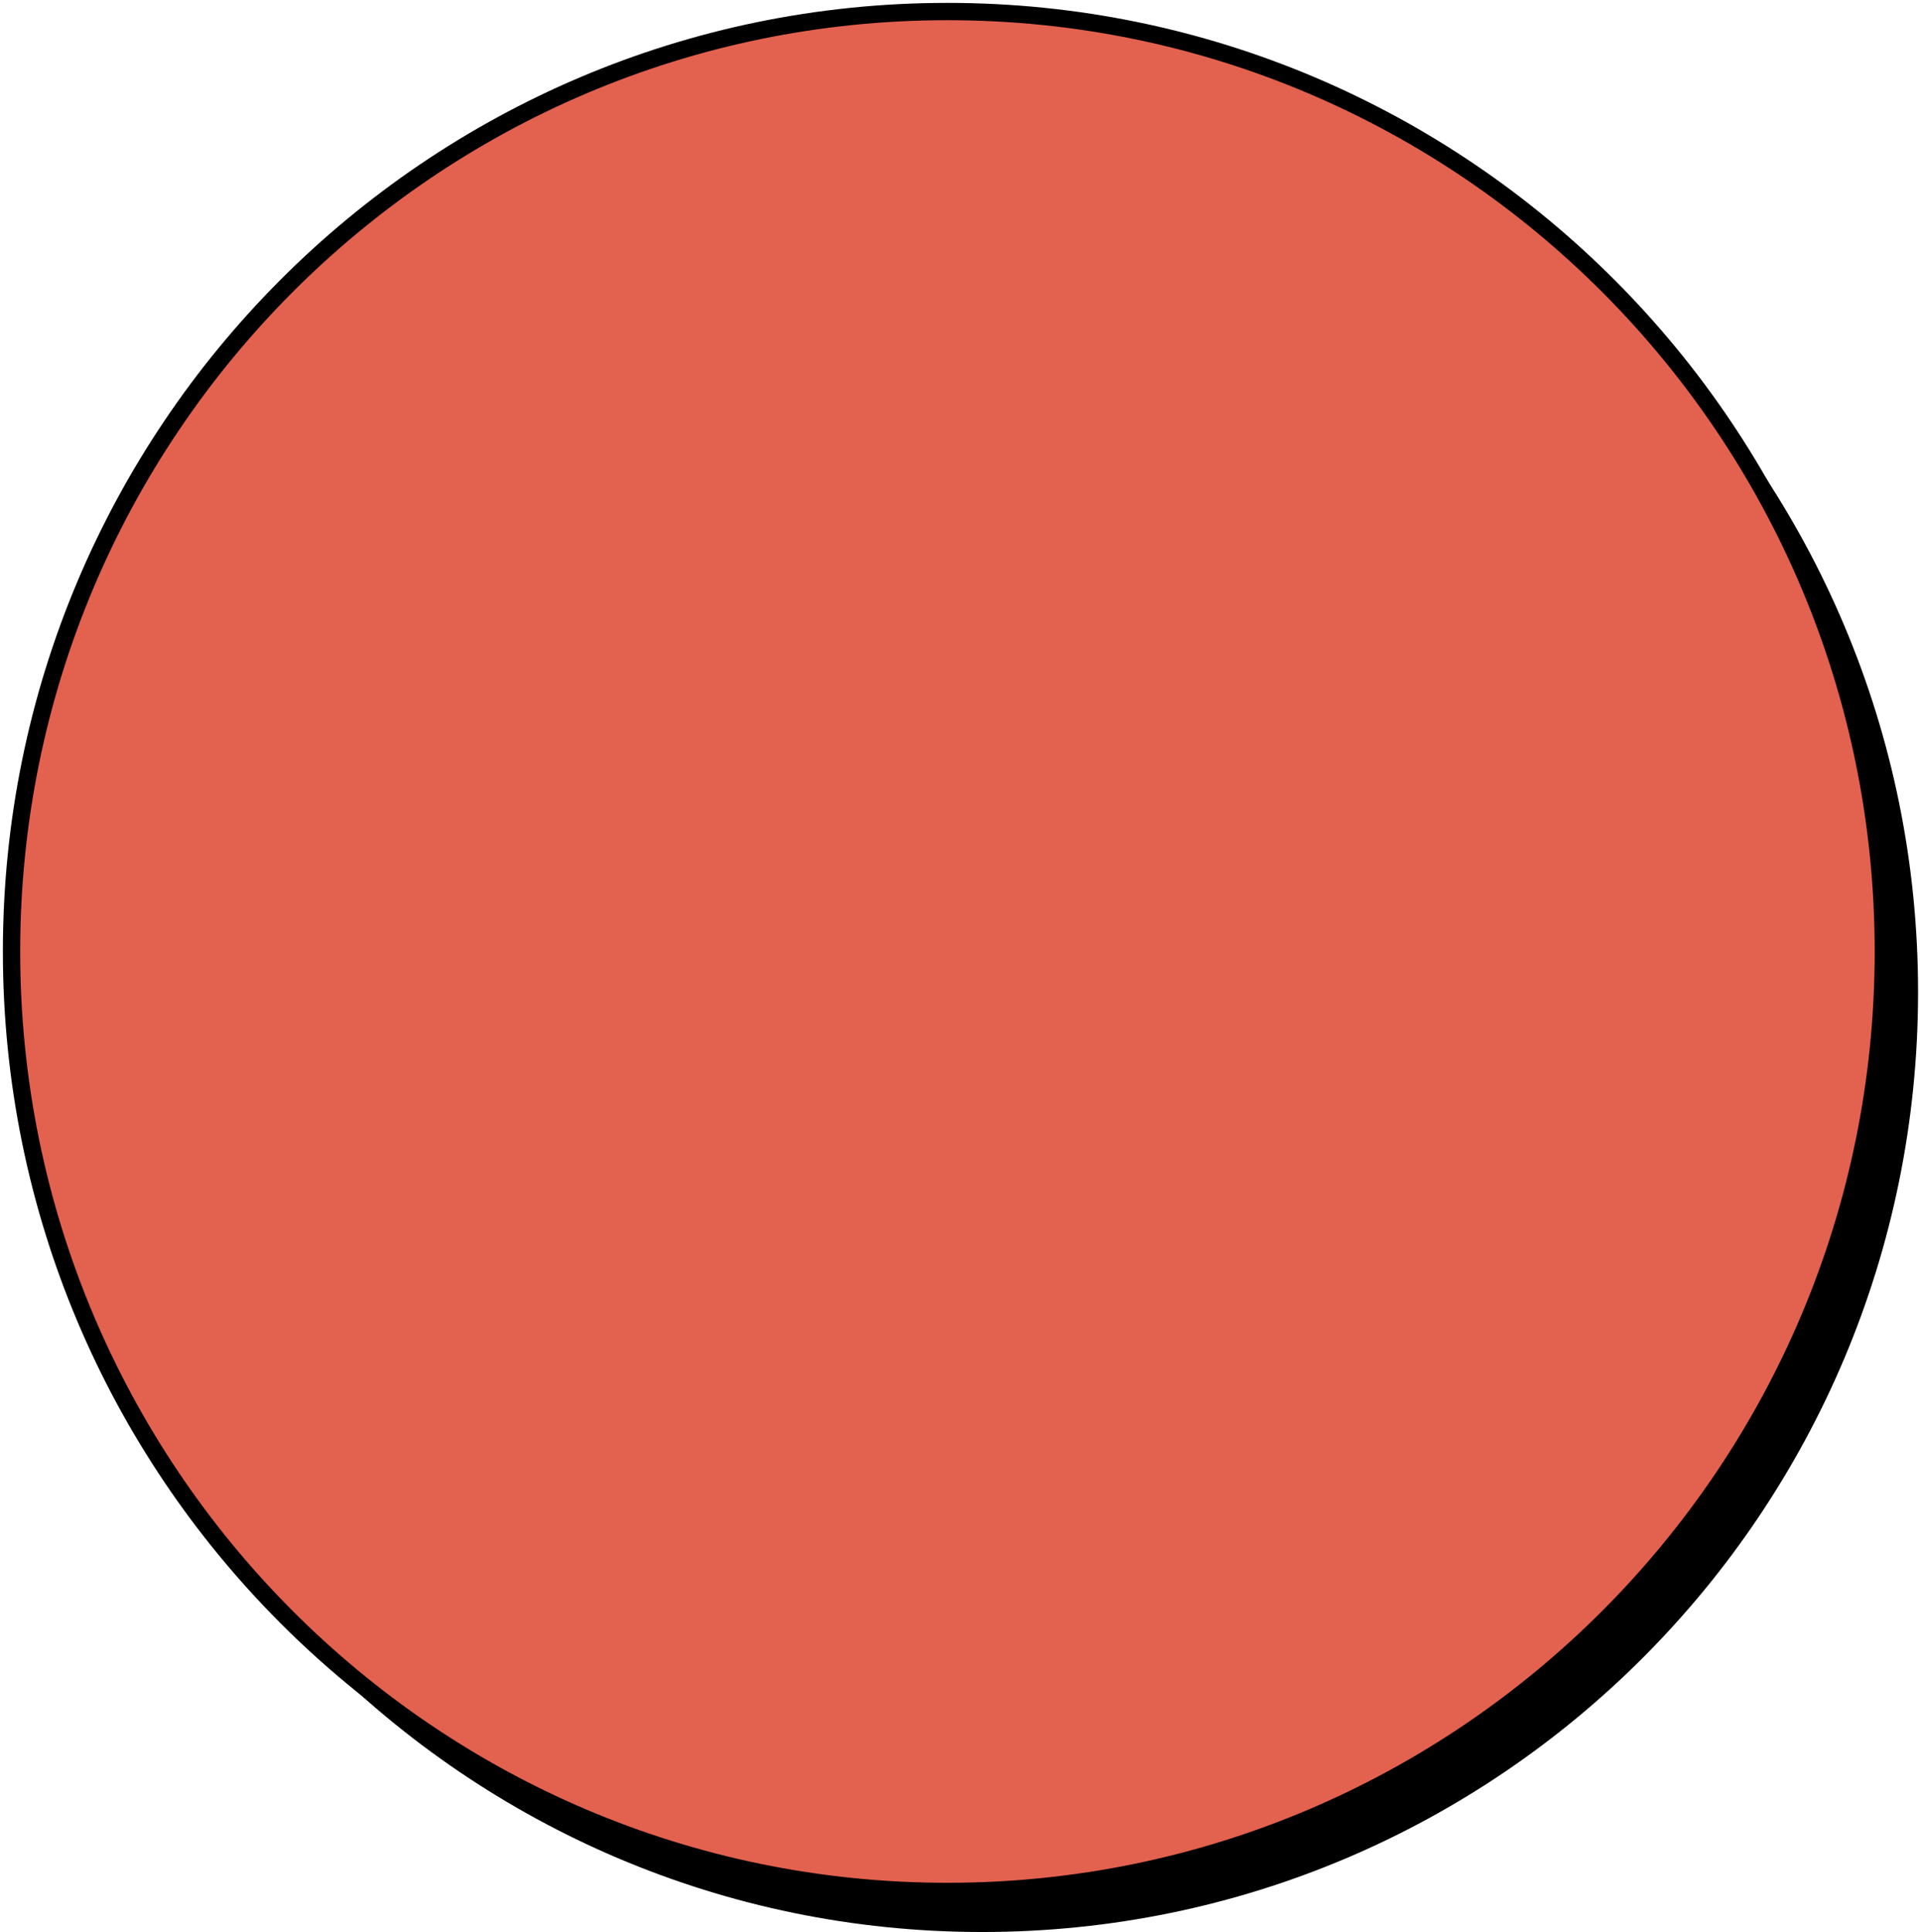 <svg width="333" height="335" viewBox="0 0 333 335" fill="none" xmlns="http://www.w3.org/2000/svg">
<path d="M170.343 335C259.991 335 332.665 262.03 332.665 172.017C332.665 82.003 259.991 9.033 170.343 9.033C80.695 9.033 8.021 82.003 8.021 172.017C8.021 262.03 80.695 335 170.343 335Z" fill="black"/>
<path d="M164.322 327.967C253.97 327.967 326.644 254.997 326.644 164.983C326.644 74.97 253.97 2 164.322 2C74.674 2 2 74.97 2 164.983C2 254.997 74.674 327.967 164.322 327.967Z" fill="#E3614F" stroke="black" stroke-width="3" stroke-linejoin="round"/>
</svg>

